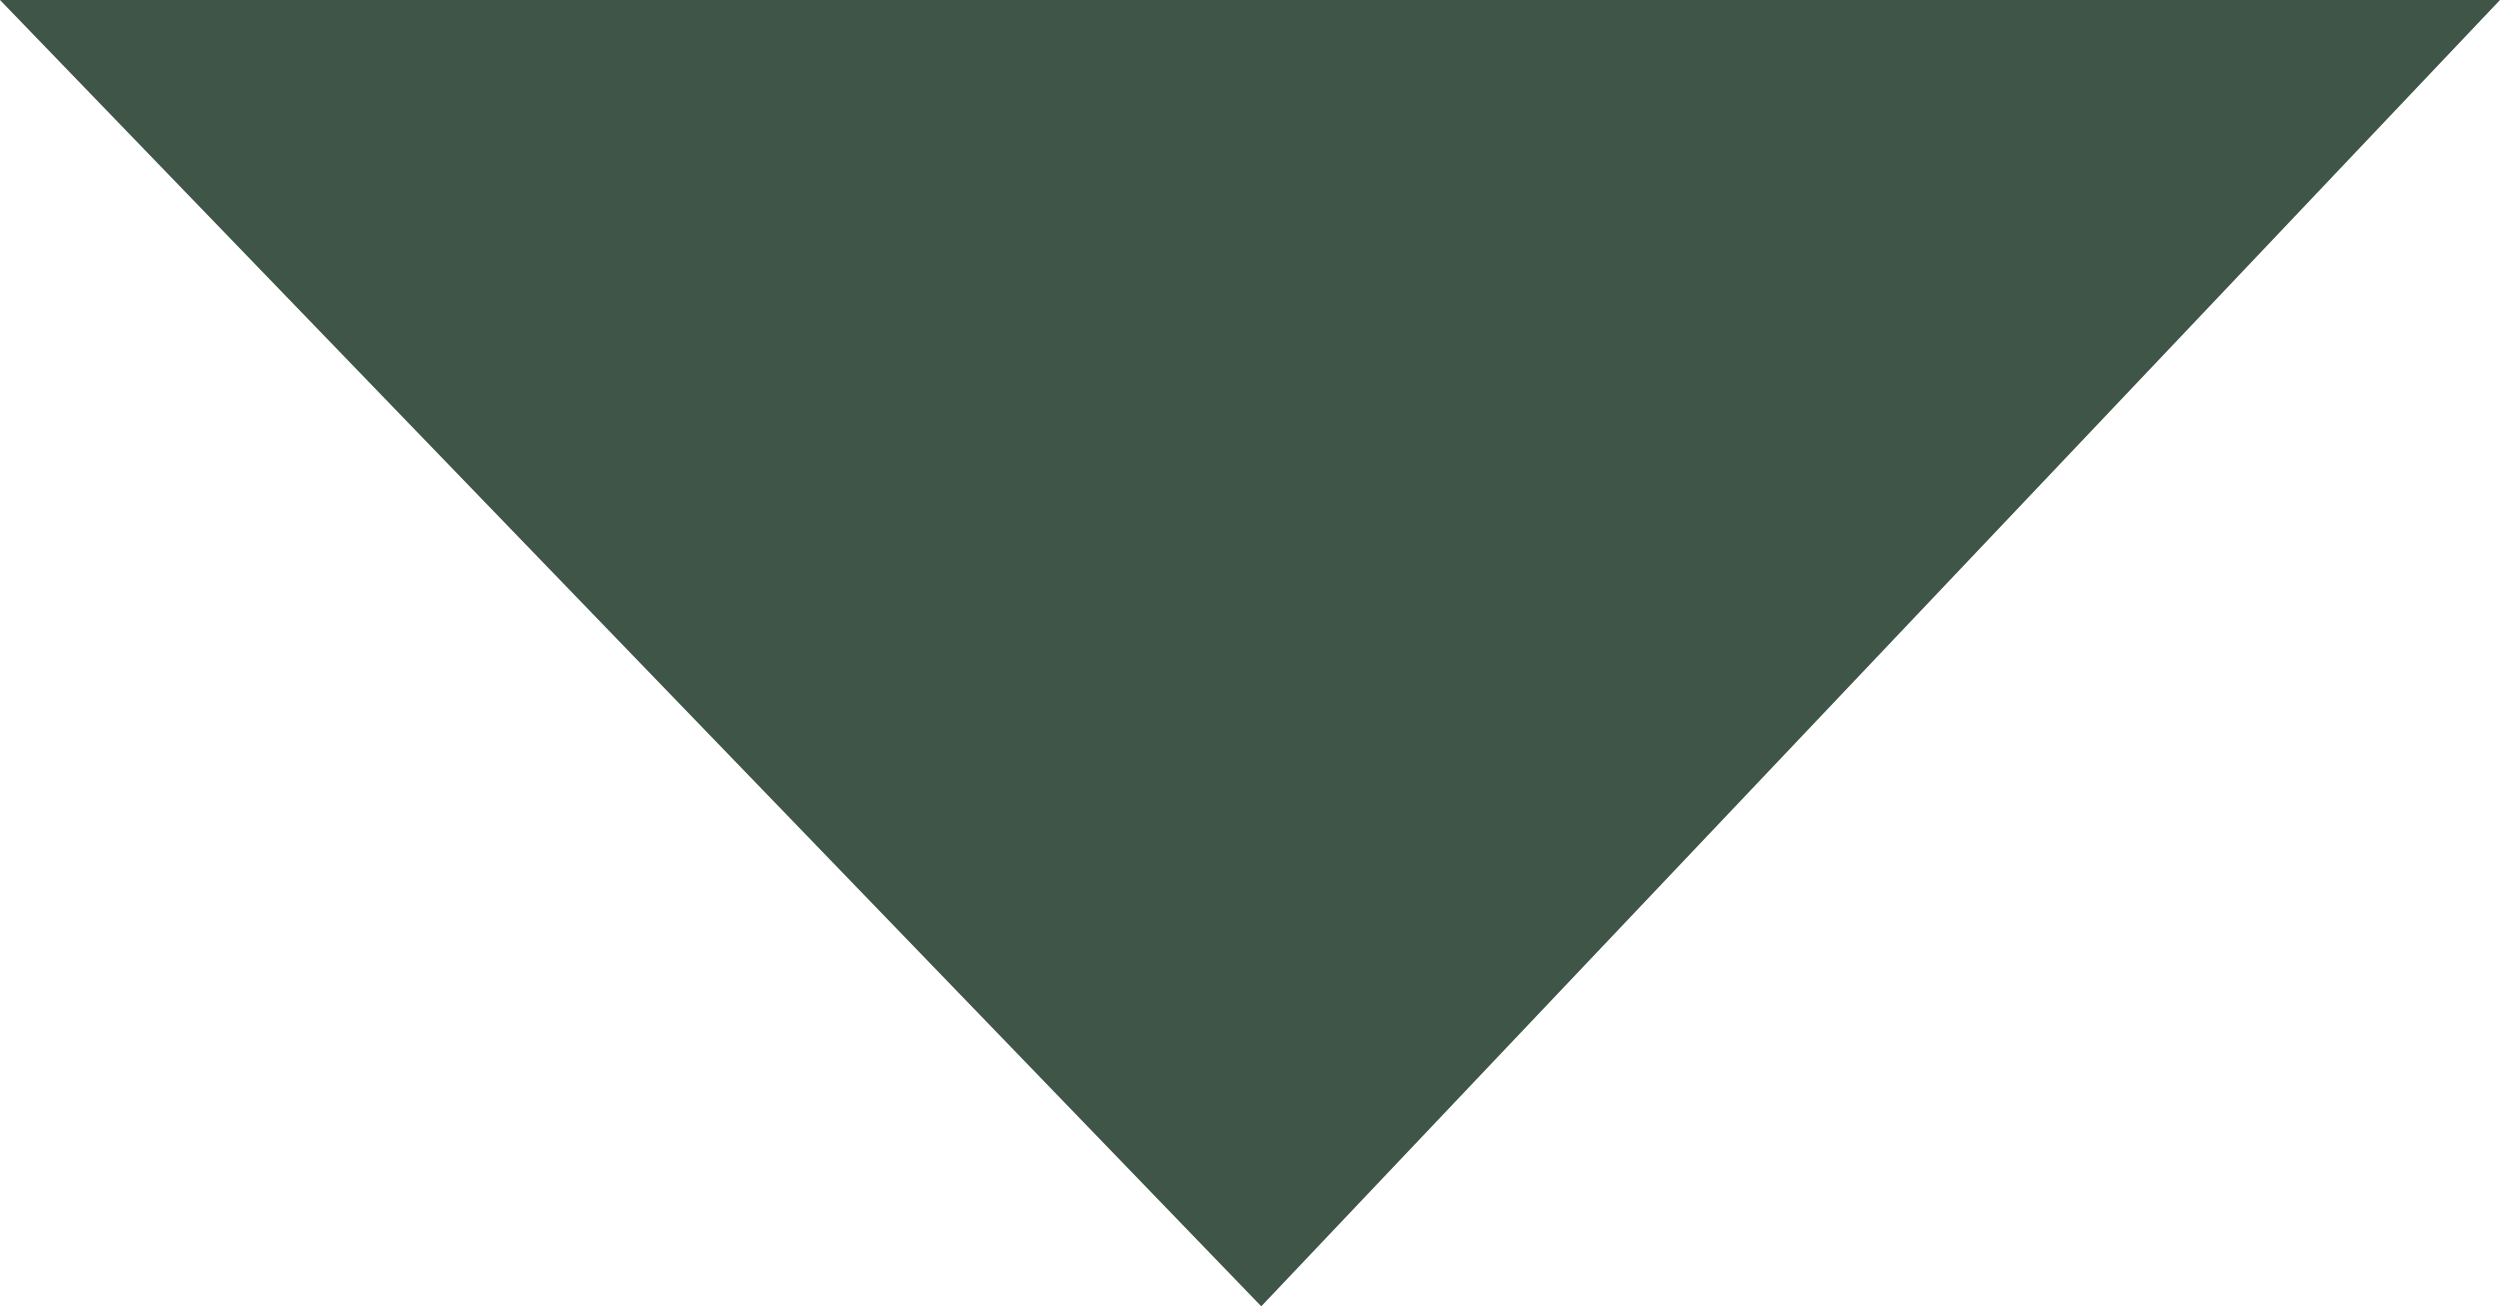 <?xml version="1.0" encoding="utf-8"?>
<!-- Generator: Adobe Illustrator 27.6.1, SVG Export Plug-In . SVG Version: 6.00 Build 0)  -->
<svg version="1.1" id="Layer_1" xmlns="http://www.w3.org/2000/svg" xmlns:xlink="http://www.w3.org/1999/xlink" x="0px" y="0px"
	 viewBox="0 0 11.1 5.8" style="enable-background:new 0 0 11.1 5.8;" xml:space="preserve">
<style type="text/css">
	.st0{fill:#3F5547;}
</style>
<polygon class="st0" points="5.6,5.8 11.1,0 0,0 "/>
</svg>
